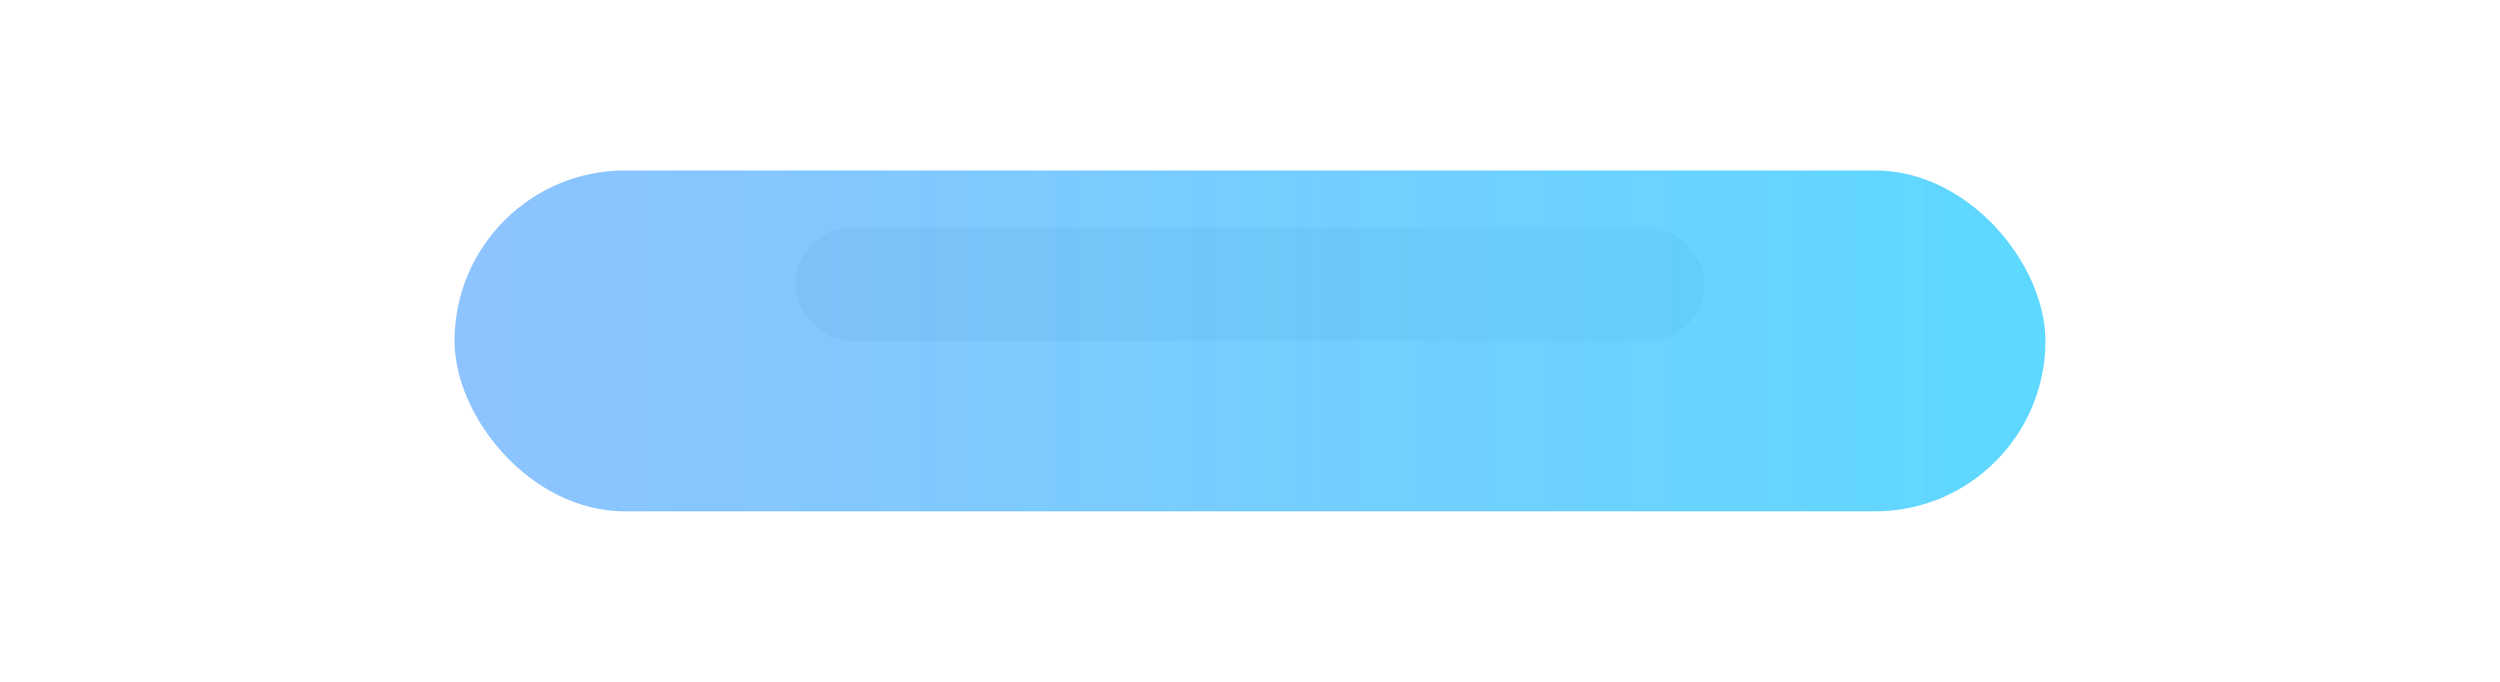 <svg width="44" height="12" viewBox="0 0 44 12" xmlns="http://www.w3.org/2000/svg">
  <defs>
    <!-- Soft blue/cyan neon tint — tweak to match your exact tokens -->
    <linearGradient id="sl-handle-gradient" x1="0%" y1="0%" x2="100%" y2="0%">
      <stop offset="0%" stop-color="#7AB8FF" stop-opacity="0.85"></stop>
      <stop offset="100%" stop-color="#4BD4FF" stop-opacity="0.9"></stop>
    </linearGradient>

    <!-- Subtle outer glow -->
    <filter id="sl-handle-glow" x="-50%" y="-50%" width="200%" height="200%">
      <feGaussianBlur in="SourceGraphic" stdDeviation="1.2" result="blur"></feGaussianBlur>
      <feColorMatrix in="blur" type="matrix" values="
          0 0 0 0 0.35
          0 0 0 0 0.58
          0 0 0 0 0.98
          0 0 0 0.45 0" result="glow"></feColorMatrix>
      <feMerge>
        <feMergeNode in="glow"></feMergeNode>
        <feMergeNode in="SourceGraphic"></feMergeNode>
      </feMerge>
    </filter>
  </defs>

  <!-- Faint top shadow indicating separation from sheet -->
  <rect x="14" y="4" width="16" height="2" rx="1" fill="#000000" opacity="0.18"></rect>

  <!-- Main capsule handle -->
  <rect x="8" y="3" width="28" height="6" rx="3" fill="url(#sl-handle-gradient)" filter="url(#sl-handle-glow)"></rect>
</svg>
